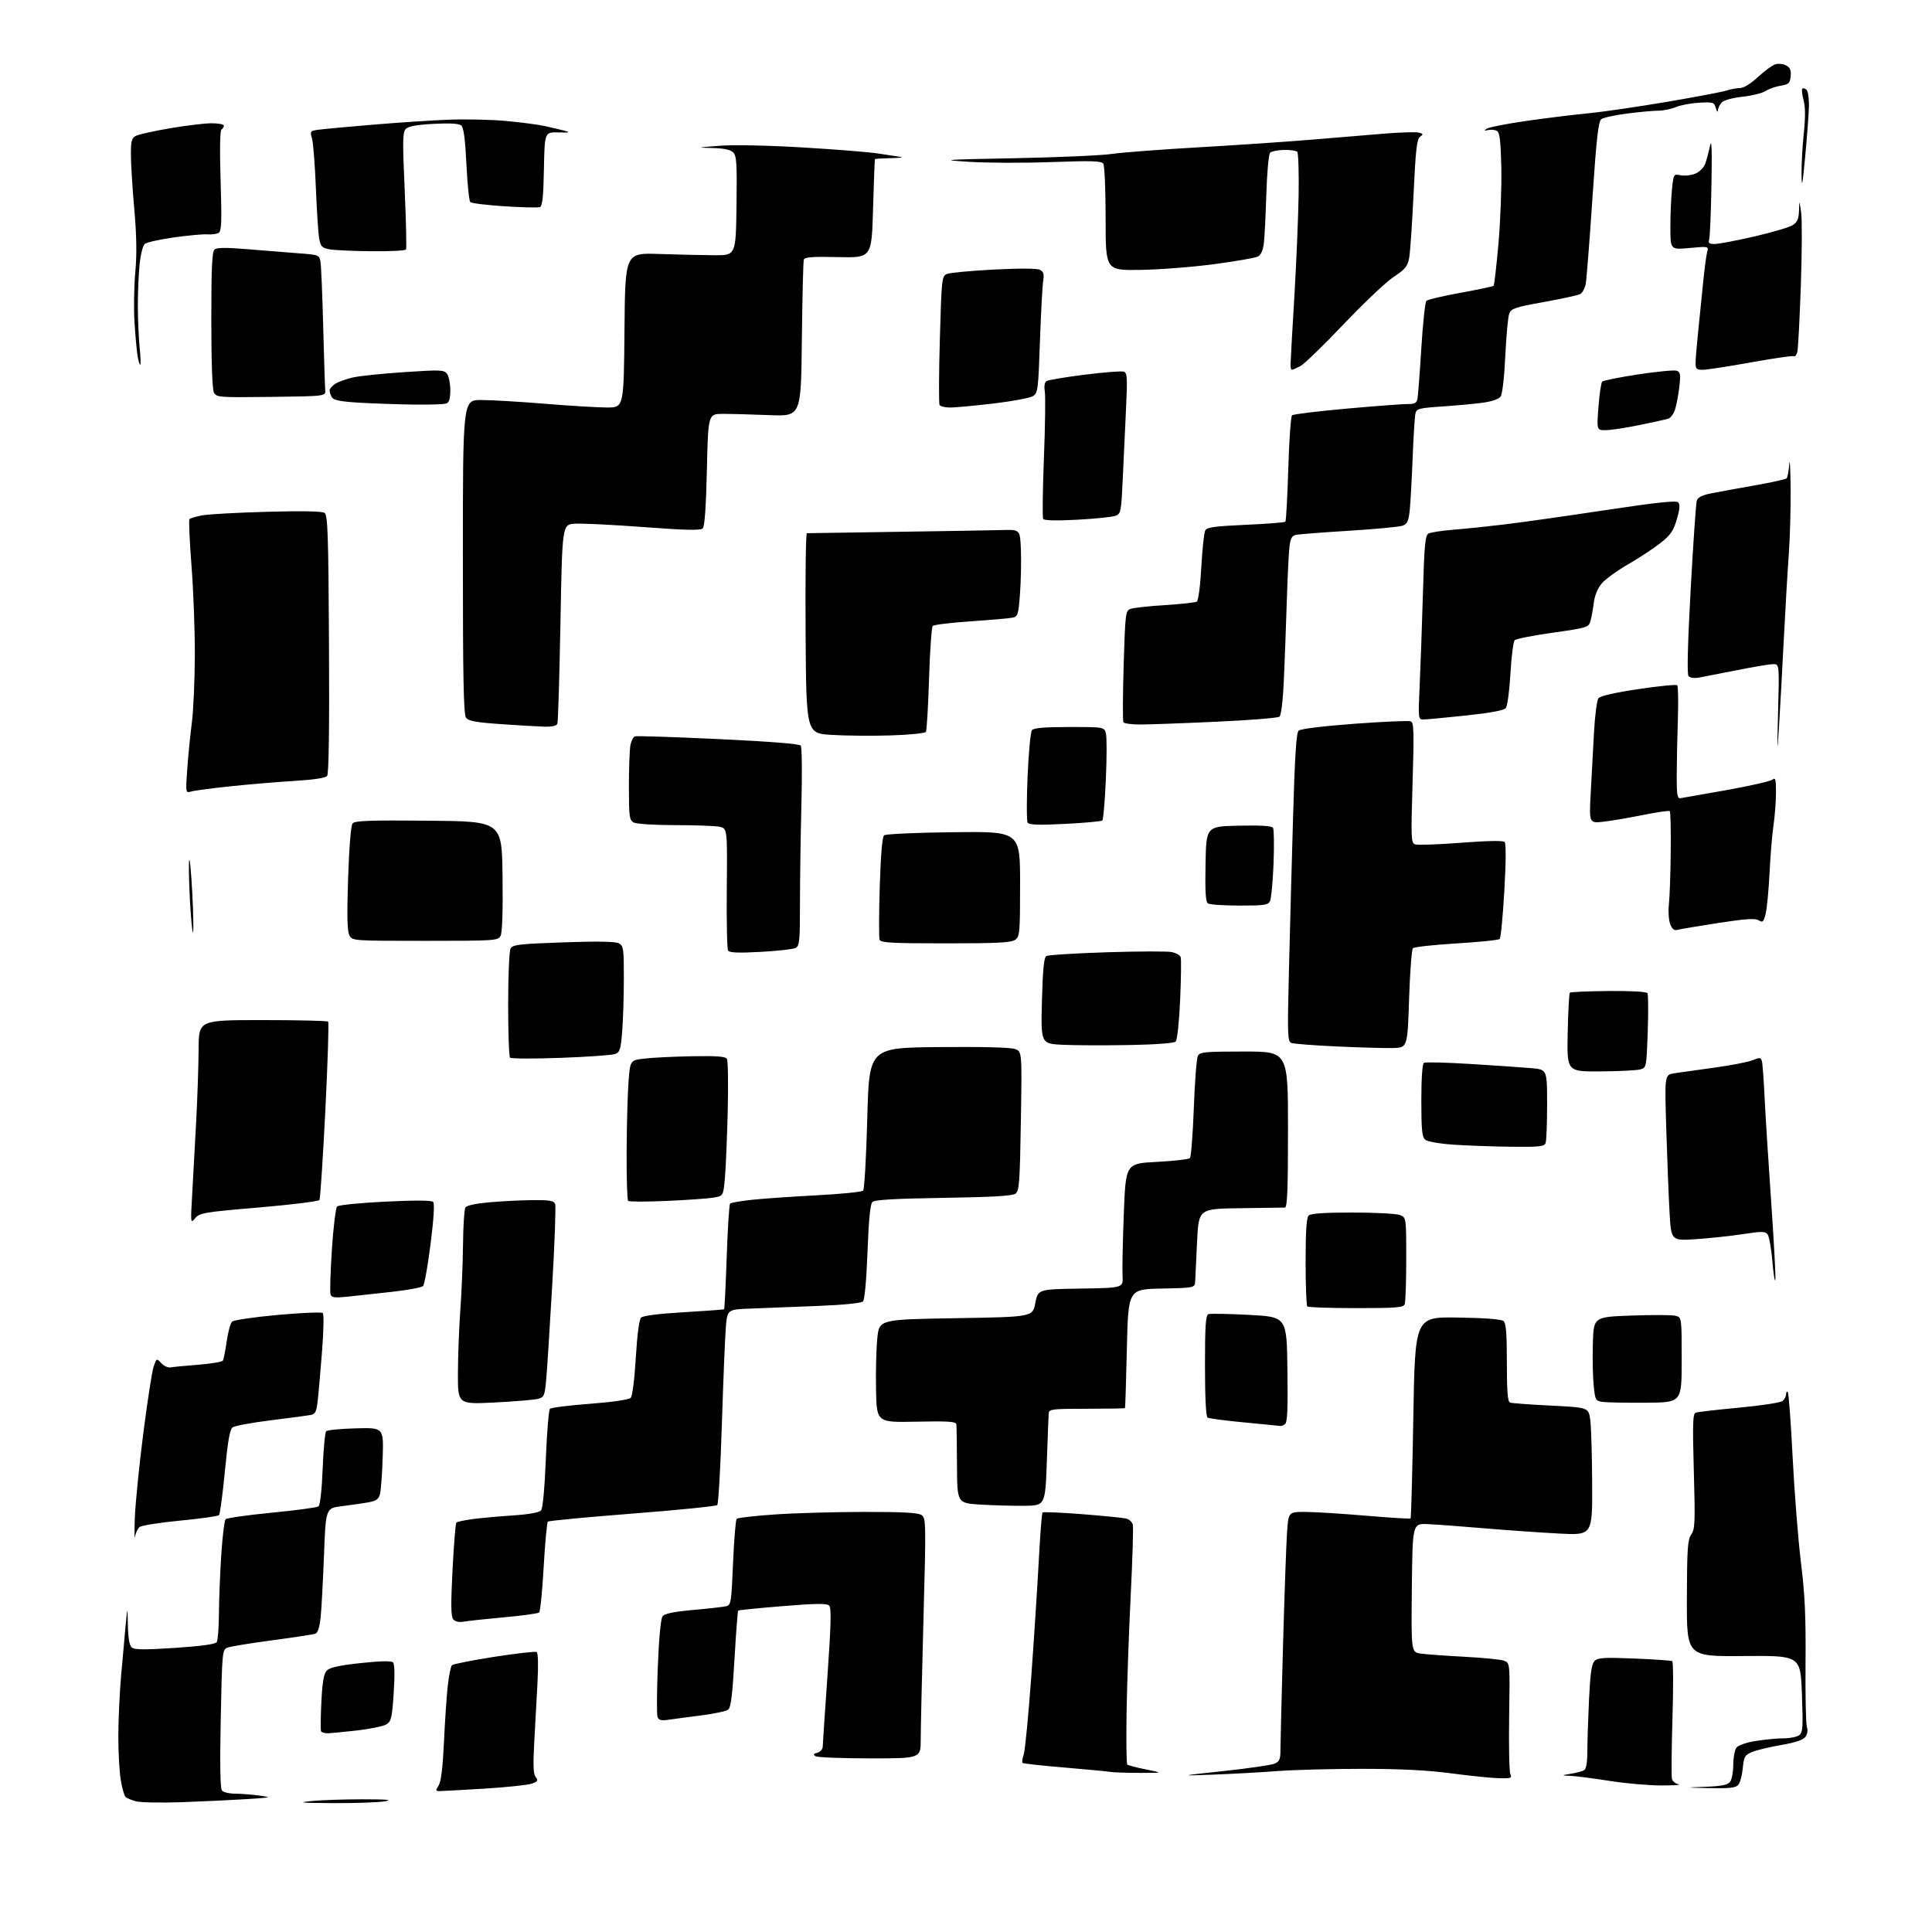 <?xml version="1.0" encoding="UTF-8" standalone="no"?>
<svg 
  version="1.1" 
  xmlns="http://www.w3.org/2000/svg" 
  xmlns:xlink="http://www.w3.org/1999/xlink" 
  xmlns:svg="http://www.w3.org/2000/svg"
  xmlns:rdf="http://www.w3.org/1999/02/22-rdf-syntax-ns#"
  xmlns:cc="http://creativecommons.org/ns#"
  xmlns:dc="http://purl.org/dc/elements/1.1/"
  viewBox="0 0 768 768"
  width="768"
  height="768"
>
<style>svg {background-color: white; }</style>"
<path stroke="none" fill="black" fill-rule="evenodd" d="M72.50,716.39C64.25,716.68 56.00,716.54 54.16,716.07C52.32,715.60 50.40,714.80 49.88,714.28C49.37,713.77 48.52,710.69 47.98,707.43C47.45,704.17 47.02,696.33 47.04,690.00C47.05,683.67 47.55,672.88 48.15,666.00C48.75,659.12 49.56,650.12 49.95,646.00C50.67,638.50 50.67,638.50 50.83,646.13C50.95,651.32 51.45,654.13 52.42,654.93C53.49,655.82 57.67,655.85 69.61,655.06C80.15,654.35 85.64,653.59 86.17,652.75C86.61,652.06 87.00,647.00 87.03,641.50C87.06,636.00 87.47,625.49 87.95,618.15C88.42,610.80 89.21,604.39 89.69,603.91C90.18,603.42 98.44,602.26 108.04,601.32C117.64,600.39 126.00,599.26 126.60,598.82C127.26,598.33 127.93,592.37 128.26,583.89C128.57,576.13 129.20,569.40 129.67,568.93C130.14,568.46 135.47,567.94 141.51,567.79C152.50,567.50 152.50,567.50 152.12,579.42C151.91,585.97 151.43,592.50 151.05,593.92C150.51,595.95 149.53,596.65 146.43,597.21C144.27,597.59 139.57,598.27 136.00,598.71C129.50,599.50 129.50,599.50 128.80,618.00C128.41,628.17 127.82,639.28 127.48,642.67C127.07,646.71 126.35,649.03 125.40,649.40C124.60,649.71 116.86,650.90 108.22,652.04C99.57,653.19 91.56,654.51 90.40,654.97C88.36,655.79 88.29,656.59 87.75,683.16C87.38,701.22 87.54,710.92 88.22,711.75C88.78,712.44 91.10,713.00 93.37,713.01C95.64,713.01 99.97,713.35 103.00,713.76C108.29,714.47 108.10,714.53 98.00,715.18C92.22,715.55 80.75,716.09 72.50,716.39zM132.50,716.77C119.82,716.70 117.95,716.54 123.50,715.97C127.35,715.57 136.57,715.25 144.00,715.25C153.84,715.25 156.28,715.47 153.00,716.05C150.53,716.49 141.30,716.81 132.50,716.77zM174.73,711.99C173.13,712.00 173.10,711.77 174.37,709.75C175.33,708.22 176.01,702.67 176.48,692.50C176.86,684.25 177.54,674.19 177.99,670.15C178.44,666.11 179.18,662.42 179.65,661.95C180.12,661.49 187.68,659.99 196.45,658.62C205.22,657.25 212.82,656.39 213.34,656.71C213.91,657.06 214.03,662.01 213.65,669.15C213.29,675.67 212.71,686.38 212.35,692.97C211.86,701.92 212.02,705.31 212.96,706.45C214.02,707.72 213.79,708.13 211.52,708.99C210.04,709.55 201.55,710.46 192.66,711.00C183.77,711.54 175.70,711.99 174.73,711.99zM679.63,710.80C669.50,710.59 669.50,710.59 678.00,710.27C684.49,710.02 686.80,709.55 687.75,708.28C688.44,707.37 689.00,704.31 689.00,701.50C689.00,698.69 689.56,695.64 690.25,694.73C691.00,693.75 694.13,692.66 698.00,692.05C701.58,691.48 706.55,691.01 709.06,691.01C711.57,691.00 714.35,690.44 715.24,689.75C716.65,688.66 716.78,686.56 716.28,673.30C715.71,658.11 715.71,658.11 693.11,658.30C670.50,658.50 670.50,658.50 670.56,635.44C670.62,615.57 670.86,612.04 672.29,609.99C673.79,607.86 673.90,605.15 673.32,584.83C672.79,565.73 672.91,561.98 674.09,561.55C674.87,561.27 682.63,560.38 691.35,559.56C700.07,558.75 707.83,557.56 708.60,556.92C709.37,556.28 710.00,555.06 710.00,554.21C710.00,553.36 710.30,552.96 710.66,553.33C711.03,553.69 711.90,565.36 712.60,579.25C713.30,593.14 714.78,611.92 715.89,621.00C717.49,633.95 717.88,642.55 717.73,661.00C717.62,673.92 717.86,685.42 718.27,686.55C718.72,687.79 718.48,689.32 717.68,690.42C716.78,691.66 713.70,692.69 708.01,693.67C703.41,694.47 698.22,695.72 696.47,696.45C693.59,697.65 693.23,698.29 692.79,702.86C692.52,705.65 691.73,708.62 691.03,709.47C690.01,710.69 687.69,710.96 679.63,710.80zM660.50,709.75C655.55,709.76 646.33,708.95 640.00,707.96C633.67,706.96 626.70,706.06 624.50,705.95C620.50,705.75 620.50,705.75 624.50,705.09C626.70,704.73 629.06,704.08 629.75,703.66C630.55,703.16 631.00,700.45 631.00,696.10C631.00,692.37 631.30,683.13 631.66,675.57C632.16,665.12 632.69,661.45 633.87,660.27C635.20,658.95 637.59,658.80 649.70,659.29C657.56,659.61 664.32,660.08 664.74,660.34C665.16,660.59 665.20,670.86 664.83,683.15C664.46,695.44 664.37,706.26 664.63,707.19C664.88,708.11 666.09,709.07 667.30,709.30C668.51,709.54 665.45,709.74 660.50,709.75zM595.86,706.87C592.91,706.80 584.42,705.93 577.00,704.95C567.55,703.69 556.90,703.15 541.50,703.14C529.40,703.13 514.10,703.54 507.50,704.05C500.90,704.55 489.43,705.18 482.00,705.45C468.50,705.94 468.50,705.94 486.50,704.01C496.40,702.95 505.51,701.62 506.75,701.06C508.58,700.23 509.00,699.24 508.99,695.77C508.99,693.42 509.45,674.85 510.01,654.50C510.58,634.15 511.30,613.79 511.61,609.25C512.18,601.00 512.18,601.00 518.84,601.01C522.50,601.02 533.34,601.69 542.92,602.51C552.50,603.33 560.52,603.81 560.74,603.60C560.95,603.38 561.44,585.27 561.82,563.35C562.50,523.50 562.50,523.50 579.39,523.74C590.11,523.90 596.78,524.40 597.64,525.12C598.68,525.98 599.00,529.89 599.00,541.65C599.00,553.06 599.32,557.19 600.25,557.54C600.94,557.80 608.25,558.34 616.50,558.75C631.50,559.50 631.50,559.50 632.16,564.50C632.53,567.25 632.86,578.68 632.91,589.90C633.00,610.30 633.00,610.30 619.75,609.61C612.46,609.23 599.08,608.29 590.00,607.52C580.92,606.74 570.80,606.00 567.50,605.86C561.50,605.61 561.50,605.61 561.23,631.18C560.97,656.74 560.97,656.74 564.73,657.32C566.81,657.63 574.58,658.20 582.00,658.58C589.42,658.97 596.57,659.67 597.87,660.16C600.24,661.04 600.24,661.04 599.91,682.27C599.73,693.95 599.95,704.29 600.40,705.25C601.12,706.81 600.63,706.99 595.86,706.87zM453.00,704.75C447.77,704.74 442.60,704.56 441.50,704.37C440.40,704.17 432.17,703.39 423.21,702.63C414.26,701.88 406.72,701.05 406.46,700.79C406.20,700.53 406.42,699.01 406.95,697.41C407.49,695.81 408.84,681.67 409.98,666.00C411.11,650.33 412.45,629.46 412.97,619.63C413.49,609.80 414.14,601.52 414.43,601.24C414.72,600.95 421.82,601.25 430.23,601.91C438.63,602.57 446.47,603.35 447.66,603.64C448.84,603.93 450.03,605.01 450.30,606.04C450.57,607.08 450.20,619.75 449.47,634.21C448.75,648.67 448.01,669.58 447.83,680.67C447.66,691.77 447.78,701.11 448.10,701.43C448.42,701.76 451.80,702.64 455.59,703.39C462.50,704.77 462.50,704.77 453.00,704.75zM345.75,698.98C334.61,698.98 324.90,698.59 324.17,698.12C323.15,697.48 323.33,697.15 324.92,696.73C326.06,696.43 327.02,695.36 327.04,694.34C327.06,693.33 327.92,680.58 328.94,666.00C330.34,645.98 330.51,639.20 329.64,638.28C328.73,637.32 324.79,637.36 311.15,638.46C301.61,639.23 293.64,640.03 293.43,640.24C293.23,640.44 292.57,649.13 291.97,659.55C291.15,673.86 290.53,678.77 289.45,679.61C288.65,680.22 283.84,681.25 278.75,681.90C273.66,682.55 267.81,683.32 265.75,683.63C262.87,684.05 261.86,683.80 261.38,682.55C261.04,681.66 261.09,672.64 261.49,662.51C261.92,651.41 262.67,643.47 263.36,642.54C264.18,641.42 267.60,640.71 275.50,639.99C281.55,639.45 287.44,638.78 288.60,638.52C290.59,638.06 290.73,637.20 291.40,621.27C291.79,612.05 292.44,604.16 292.85,603.75C293.26,603.34 300.10,602.56 308.05,602.02C316.00,601.47 331.98,601.02 343.56,601.01C359.32,601.00 365.07,601.33 366.40,602.30C368.09,603.54 368.13,605.67 367.09,643.77C366.49,665.85 366.00,687.31 366.00,691.46C366.00,699.00 366.00,699.00 345.75,698.98zM130.14,689.00C129.03,689.00 127.91,688.66 127.65,688.25C127.40,687.84 127.44,682.59 127.75,676.60C128.17,668.28 128.70,665.30 129.98,664.02C131.17,662.83 135.03,661.99 143.44,661.09C151.29,660.25 155.57,660.17 156.23,660.83C156.87,661.47 156.96,665.89 156.50,672.97C155.86,682.82 155.53,684.26 153.64,685.45C152.46,686.19 147.15,687.29 141.83,687.90C136.51,688.50 131.25,689.00 130.14,689.00zM184.44,644.61C182.42,644.97 180.96,644.65 180.17,643.70C179.24,642.59 179.18,637.94 179.89,624.05C180.40,614.04 181.09,605.58 181.41,605.26C181.74,604.93 184.59,604.31 187.75,603.88C190.91,603.45 198.11,602.79 203.74,602.42C210.38,601.97 214.37,601.25 215.10,600.38C215.77,599.57 216.52,591.42 216.98,579.95C217.39,569.45 218.13,560.48 218.62,560.02C219.10,559.55 226.25,558.65 234.50,558.03C243.32,557.36 249.99,556.39 250.68,555.69C251.39,554.98 252.21,548.58 252.74,539.74C253.28,530.62 254.08,524.52 254.83,523.77C255.59,523.01 261.94,522.21 271.77,521.64C280.42,521.13 287.65,520.59 287.84,520.44C288.03,520.28 288.49,510.91 288.88,499.62C289.26,488.33 289.87,478.80 290.23,478.44C290.59,478.07 294.62,477.39 299.19,476.91C303.76,476.43 315.30,475.64 324.84,475.14C334.37,474.64 342.59,473.81 343.10,473.30C343.61,472.79 344.36,459.80 344.76,444.44C345.50,416.50 345.50,416.50 373.14,416.23C390.53,416.07 401.80,416.35 403.52,417.01C406.26,418.05 406.26,418.05 405.81,445.66C405.41,470.16 405.17,473.40 403.66,474.51C402.44,475.40 394.32,475.87 374.98,476.17C355.36,476.48 347.67,476.93 346.77,477.83C345.93,478.67 345.31,485.05 344.84,497.66C344.42,508.96 343.71,516.69 343.04,517.36C342.39,518.01 335.16,518.73 325.22,519.13C316.02,519.51 304.14,519.97 298.82,520.16C289.14,520.50 289.14,520.50 288.54,527.50C288.22,531.35 287.51,548.66 286.96,565.96C286.42,583.27 285.59,597.81 285.12,598.28C284.66,598.74 269.47,600.28 251.39,601.68C233.30,603.08 218.18,604.52 217.80,604.87C217.41,605.22 216.66,613.32 216.12,622.88C215.58,632.44 214.77,640.59 214.32,640.99C213.87,641.39 207.65,642.25 200.50,642.89C193.35,643.54 186.12,644.32 184.44,644.61zM53.67,610.82C53.42,612.30 53.39,608.91 53.60,603.30C53.81,597.69 55.32,582.61 56.96,569.78C58.60,556.95 60.46,544.97 61.09,543.17C62.23,539.90 62.25,539.89 64.11,541.88C65.13,542.99 66.77,543.74 67.74,543.56C68.71,543.38 73.67,542.91 78.76,542.51C83.85,542.11 88.27,541.37 88.59,540.86C88.90,540.35 89.59,536.91 90.11,533.22C90.63,529.53 91.61,526.00 92.28,525.37C92.95,524.74 101.15,523.54 110.50,522.70C119.85,521.85 127.87,521.52 128.32,521.95C128.77,522.38 128.65,528.98 128.06,536.62C127.47,544.25 126.70,553.09 126.36,556.26C125.84,561.08 125.39,562.10 123.62,562.46C122.45,562.69 115.31,563.65 107.75,564.58C100.19,565.51 93.32,566.78 92.48,567.39C91.36,568.21 90.55,572.77 89.38,585.00C88.50,594.08 87.46,601.85 87.06,602.28C86.66,602.71 79.70,603.70 71.59,604.47C63.48,605.25 56.23,606.39 55.48,607.02C54.73,607.64 53.92,609.35 53.67,610.82zM407.00,598.58C402.32,598.62 394.45,598.40 389.50,598.08C380.50,597.50 380.50,597.50 380.42,582.50C380.38,574.25 380.27,566.89 380.17,566.16C380.03,565.08 376.87,564.88 364.25,565.14C348.50,565.46 348.50,565.46 348.24,552.48C348.09,545.34 348.32,536.12 348.74,532.00C349.50,524.50 349.50,524.50 380.00,524.00C410.50,523.50 410.50,523.50 411.55,518.00C412.61,512.50 412.61,512.50 429.55,512.23C446.50,511.96 446.50,511.96 446.23,507.23C446.08,504.63 446.30,493.50 446.73,482.50C447.50,462.50 447.50,462.50 459.83,461.87C466.62,461.52 472.54,460.84 473.01,460.37C473.47,459.89 474.17,450.95 474.56,440.50C474.94,430.05 475.67,420.71 476.16,419.75C476.97,418.18 478.91,418.00 494.54,418.00C512.00,418.00 512.00,418.00 512.00,449.00C512.00,473.12 511.72,480.01 510.75,480.03C510.06,480.05 502.07,480.17 493.00,480.28C476.50,480.50 476.50,480.50 475.86,493.50C475.51,500.65 475.18,507.72 475.11,509.22C475.00,511.94 475.00,511.94 461.75,512.22C448.50,512.50 448.50,512.50 447.95,536.00C447.65,548.92 447.32,559.61 447.20,559.75C447.09,559.89 440.25,560.00 432.00,560.00C418.43,560.00 416.99,560.17 416.88,561.75C416.81,562.71 416.47,571.38 416.13,581.00C415.50,598.50 415.50,598.50 407.00,598.58zM509.00,566.86C508.73,566.80 502.32,566.17 494.78,565.45C487.23,564.74 480.59,563.87 480.03,563.52C479.38,563.12 479.00,555.50 479.00,542.91C479.00,526.89 479.27,522.83 480.37,522.41C481.13,522.12 488.44,522.25 496.62,522.69C511.50,523.50 511.50,523.50 511.77,544.43C511.98,560.50 511.75,565.54 510.77,566.16C510.07,566.61 509.27,566.92 509.00,566.86zM196.58,557.51C182.00,558.24 182.00,558.24 182.03,545.87C182.05,539.07 182.48,527.76 182.99,520.75C183.50,513.74 183.98,501.99 184.06,494.65C184.13,487.31 184.56,480.72 185.00,480.00C185.50,479.19 189.18,478.40 194.65,477.92C199.52,477.49 207.23,477.11 211.78,477.07C218.51,477.01 220.18,477.30 220.68,478.61C221.02,479.49 220.50,494.01 219.52,510.86C218.55,527.71 217.47,544.62 217.12,548.43C216.54,554.87 216.31,555.41 213.83,556.07C212.36,556.46 204.60,557.11 196.58,557.51zM654.50,557.60C646.80,557.66 639.07,557.52 637.32,557.30C634.22,556.89 634.13,556.73 633.51,550.69C633.16,547.29 633.01,539.77 633.19,534.00C633.50,523.50 633.50,523.50 648.50,522.96C656.75,522.66 664.62,522.69 666.00,523.03C668.50,523.64 668.50,523.64 668.50,540.57C668.50,557.50 668.50,557.50 654.50,557.60zM539.06,520.00C528.76,520.00 520.03,519.70 519.67,519.33C519.30,518.97 519.00,510.96 519.00,501.53C519.00,489.54 519.36,484.04 520.20,483.20C521.03,482.37 526.34,482.00 537.63,482.00C546.56,482.00 555.02,482.44 556.43,482.98C559.00,483.95 559.00,483.95 559.00,500.39C559.00,509.44 558.73,517.55 558.39,518.42C557.87,519.78 555.21,520.00 539.06,520.00zM138.24,515.44C133.21,515.97 131.86,515.81 131.41,514.63C131.10,513.82 131.33,505.84 131.92,496.89C132.50,487.94 133.45,480.15 134.01,479.59C134.58,479.02 143.17,478.16 153.11,477.67C164.77,477.10 171.53,477.13 172.16,477.76C172.80,478.40 172.45,484.23 171.16,494.48C170.07,503.14 168.72,510.68 168.16,511.24C167.60,511.80 162.05,512.83 155.82,513.52C149.59,514.21 141.68,515.08 138.24,515.44zM705.72,508.84C705.50,509.75 704.97,506.34 704.54,501.27C704.10,496.19 703.24,491.40 702.62,490.64C701.67,489.45 700.22,489.44 693.00,490.56C688.33,491.28 679.96,492.19 674.40,492.57C664.31,493.27 664.31,493.27 663.67,481.89C663.32,475.62 662.73,460.76 662.37,448.86C661.70,427.23 661.70,427.23 665.60,426.63C667.75,426.31 674.90,425.30 681.50,424.40C688.10,423.49 694.94,422.17 696.70,421.45C699.54,420.29 699.96,420.34 700.38,421.82C700.64,422.74 701.13,429.35 701.47,436.50C701.82,443.65 703.00,462.48 704.11,478.34C705.21,494.21 705.93,507.93 705.72,508.84zM77.60,484.24C75.73,486.48 75.72,486.37 76.41,474.50C76.79,467.90 77.51,454.85 78.00,445.50C78.49,436.15 78.92,423.32 78.95,417.00C79.01,405.50 79.01,405.50 104.41,405.50C118.38,405.50 130.10,405.78 130.44,406.11C130.78,406.45 130.28,422.33 129.33,441.39C128.37,460.45 127.32,476.48 126.99,477.02C126.66,477.55 115.84,478.89 102.94,479.99C81.10,481.85 79.37,482.14 77.60,484.24zM264.94,477.39C256.93,477.75 250.07,477.74 249.69,477.36C249.31,476.98 249.04,468.08 249.10,457.58C249.15,447.09 249.49,434.68 249.85,430.00C250.50,421.50 250.50,421.50 256.00,420.82C259.02,420.44 267.50,420.02 274.83,419.88C284.91,419.69 288.35,419.94 288.96,420.93C289.40,421.64 289.54,431.07 289.28,441.86C289.01,452.66 288.50,464.64 288.15,468.47C287.50,475.45 287.50,475.45 283.50,476.09C281.30,476.45 272.95,477.04 264.94,477.39zM600.64,455.85C593.41,455.76 583.14,455.39 577.82,455.03C572.28,454.65 567.47,453.80 566.57,453.06C565.28,451.98 565.00,449.23 565.00,437.44C565.00,428.79 565.40,422.87 566.02,422.49C566.58,422.14 575.02,422.35 584.77,422.96C594.52,423.56 605.31,424.30 608.75,424.61C615.00,425.16 615.00,425.16 615.00,439.00C615.00,446.61 614.73,453.55 614.39,454.42C613.88,455.76 611.80,455.98 600.64,455.85zM636.18,425.90C622.86,426.00 622.86,426.00 623.18,410.58C623.36,402.10 623.75,394.92 624.04,394.62C624.34,394.32 631.27,394.02 639.43,393.94C648.30,393.87 654.51,394.21 654.88,394.80C655.22,395.35 655.27,402.23 655.00,410.11C654.50,424.34 654.49,424.42 652.00,425.11C650.62,425.49 643.51,425.85 636.18,425.90zM222.95,420.51C212.25,420.90 203.16,420.87 202.75,420.44C202.34,420.02 202.00,410.49 202.00,399.27C202.00,388.05 202.43,378.07 202.95,377.09C203.80,375.51 206.18,375.23 223.92,374.60C237.70,374.12 244.57,374.24 245.97,374.98C247.85,375.99 248.00,377.03 247.99,388.79C247.99,395.78 247.70,405.25 247.34,409.83C246.77,417.11 246.42,418.27 244.55,418.98C243.37,419.43 233.65,420.12 222.95,420.51zM553.50,416.61C550.20,416.68 540.20,416.39 531.27,415.98C522.34,415.57 514.28,414.94 513.36,414.59C511.83,414.00 511.74,411.65 512.35,386.72C512.71,371.75 513.45,344.22 513.99,325.55C514.71,300.46 515.29,291.30 516.23,290.44C516.99,289.74 525.94,288.64 538.37,287.71C549.85,286.86 559.92,286.42 560.75,286.73C562.05,287.23 562.15,290.43 561.52,311.14C560.85,333.09 560.92,335.03 562.49,335.64C563.43,336.00 571.61,335.72 580.67,335.02C591.11,334.21 597.49,334.09 598.10,334.70C598.70,335.30 598.66,342.39 598.00,354.05C597.42,364.17 596.59,372.81 596.15,373.25C595.71,373.69 587.98,374.49 578.97,375.03C569.95,375.58 562.17,376.43 561.67,376.93C561.16,377.44 560.47,386.55 560.13,397.17C559.50,416.50 559.50,416.50 553.50,416.61zM448.90,415.42C439.33,415.59 427.51,415.55 422.62,415.33C413.75,414.92 413.75,414.92 414.19,397.88C414.51,385.53 414.98,380.63 415.91,380.06C416.61,379.62 427.47,378.94 440.04,378.54C452.61,378.14 464.23,378.11 465.86,378.47C467.50,378.83 469.05,379.70 469.32,380.40C469.60,381.11 469.51,388.72 469.13,397.32C468.74,406.15 467.98,413.42 467.37,414.03C466.72,414.68 459.51,415.22 448.90,415.42zM302.32,378.39C293.41,378.87 289.95,378.73 289.42,377.86C289.01,377.21 288.79,366.02 288.91,352.98C289.13,329.28 289.13,329.28 285.94,328.64C284.19,328.29 276.25,328.00 268.31,328.00C260.27,328.00 253.01,327.54 251.93,326.96C250.17,326.02 250.00,324.76 250.00,312.59C250.00,305.25 250.28,297.87 250.61,296.19C250.95,294.51 251.74,292.94 252.36,292.71C252.99,292.48 267.90,292.96 285.50,293.79C305.98,294.75 317.80,295.69 318.32,296.40C318.78,297.00 318.89,307.59 318.57,319.91C318.26,332.24 318.00,349.88 318.00,359.13C318.00,374.12 317.81,376.03 316.25,376.83C315.29,377.32 309.02,378.03 302.32,378.39zM375.92,375.00C354.50,375.00 350.12,374.76 349.66,373.56C349.36,372.77 349.38,363.32 349.71,352.56C350.10,339.93 350.71,332.65 351.44,332.05C352.06,331.53 364.48,330.97 379.04,330.81C405.50,330.50 405.50,330.50 405.50,351.33C405.50,370.80 405.37,372.26 403.56,373.58C402.00,374.72 396.53,375.00 375.92,375.00zM169.00,374.00C140.16,374.00 140.07,373.99 138.89,371.79C138.02,370.16 137.88,364.11 138.38,349.10C138.80,336.64 139.49,328.11 140.17,327.30C141.05,326.24 147.12,326.02 170.38,326.24C199.50,326.50 199.50,326.50 199.77,348.28C199.94,362.16 199.66,370.77 198.98,372.03C197.97,373.92 196.76,374.00 169.00,374.00zM76.72,370.61C76.44,370.89 75.89,365.13 75.50,357.81C75.11,350.49 74.97,343.38 75.20,342.00C75.42,340.62 75.97,346.39 76.42,354.80C76.86,363.22 77.00,370.33 76.72,370.61zM666.75,369.64C665.52,369.99 664.68,369.30 663.92,367.32C663.33,365.77 663.10,362.25 663.41,359.50C663.72,356.75 664.05,347.41 664.14,338.74C664.23,330.07 664.07,322.73 663.78,322.44C663.48,322.15 658.80,322.82 653.37,323.92C647.94,325.03 640.84,326.24 637.59,326.62C631.68,327.31 631.68,327.31 632.34,315.16C632.70,308.47 633.29,297.59 633.65,290.98C634.01,284.38 634.80,278.33 635.40,277.56C636.09,276.66 641.97,275.32 651.28,273.93C659.41,272.72 666.36,272.03 666.73,272.40C667.10,272.76 667.20,279.01 666.97,286.28C666.73,293.55 666.53,303.55 666.52,308.50C666.50,315.93 666.76,317.46 668.00,317.30C668.83,317.18 677.09,315.73 686.37,314.07C695.64,312.41 703.85,310.54 704.62,309.90C705.77,308.95 706.00,309.81 705.98,315.13C705.97,318.63 705.53,324.43 705.00,328.00C704.47,331.57 703.76,340.12 703.42,347.00C703.08,353.88 702.38,361.18 701.87,363.24C701.04,366.52 700.71,366.84 699.11,365.84C697.72,364.97 693.94,365.22 682.90,366.92C674.98,368.15 667.71,369.37 666.75,369.64zM492.71,359.98C486.55,359.98 480.93,359.60 480.22,359.16C479.26,358.55 479.01,354.69 479.22,343.42C479.50,328.50 479.50,328.50 492.42,328.22C501.32,328.03 505.56,328.29 506.05,329.08C506.44,329.71 506.53,336.14 506.25,343.36C505.97,350.59 505.33,357.29 504.84,358.25C504.05,359.76 502.39,360.00 492.71,359.98zM423.37,327.51C412.76,328.04 409.06,327.91 408.50,327.00C408.09,326.34 408.08,318.08 408.48,308.65C408.88,299.22 409.66,290.94 410.22,290.25C410.95,289.36 415.23,289.00 425.10,289.00C438.96,289.00 438.96,289.00 439.63,291.64C439.99,293.10 439.98,301.31 439.59,309.89C439.21,318.48 438.58,325.79 438.20,326.15C437.81,326.51 431.14,327.12 423.37,327.51zM76.13,314.61C73.76,315.29 73.76,315.29 74.42,305.90C74.78,300.73 75.60,292.45 76.24,287.50C76.88,282.55 77.42,270.40 77.45,260.50C77.48,250.60 76.88,234.50 76.11,224.72C75.35,214.94 74.99,206.67 75.32,206.34C75.65,206.01 77.85,205.36 80.21,204.89C82.57,204.42 94.17,203.77 106.00,203.45C120.15,203.06 128.01,203.21 129.00,203.89C130.29,204.78 130.54,211.95 130.78,256.08C130.96,290.02 130.71,307.65 130.03,308.47C129.39,309.24 124.58,309.97 117.25,310.41C110.79,310.80 99.42,311.75 92.00,312.52C84.58,313.30 77.43,314.24 76.13,314.61zM707.11,290.00C706.45,300.23 706.40,299.01 706.81,283.25C707.32,264.00 707.32,264.00 704.90,264.00C703.57,264.00 697.08,265.08 690.49,266.40C683.89,267.72 677.08,269.05 675.34,269.36C673.43,269.69 671.79,269.43 671.21,268.71C670.58,267.93 670.89,255.77 672.07,234.19C673.08,215.87 674.17,200.03 674.50,199.00C674.92,197.69 676.66,196.81 680.30,196.10C683.16,195.53 690.90,194.12 697.50,192.96C704.10,191.80 709.81,190.54 710.19,190.17C710.57,189.80 711.05,187.25 711.26,184.50C711.47,181.75 711.71,186.03 711.80,194.00C711.88,201.97 711.55,213.90 711.06,220.50C710.58,227.10 709.67,242.62 709.04,255.00C708.42,267.38 707.55,283.12 707.11,290.00zM353.96,292.34C346.56,292.57 336.00,292.47 330.50,292.13C320.50,291.50 320.50,291.50 320.24,251.75C320.09,229.89 320.32,211.98 320.74,211.96C321.16,211.94 337.25,211.69 356.50,211.41C375.75,211.13 394.65,210.81 398.50,210.70C405.50,210.50 405.50,210.50 405.82,218.50C406.00,222.90 405.85,230.66 405.48,235.75C404.88,244.14 404.61,245.06 402.66,245.50C401.47,245.77 394.01,246.43 386.08,246.97C378.14,247.51 371.26,248.34 370.79,248.81C370.32,249.28 369.65,258.72 369.31,269.78C368.97,280.84 368.40,290.35 368.06,290.91C367.70,291.48 361.58,292.11 353.96,292.34zM216.28,288.86C213.65,288.78 205.88,288.32 199.00,287.84C189.18,287.16 186.23,286.61 185.25,285.29C184.28,283.99 184.00,269.60 184.00,221.31C184.00,159.00 184.00,159.00 191.25,159.01C195.24,159.01 206.60,159.68 216.50,160.49C226.40,161.31 237.53,161.98 241.24,161.99C247.97,162.00 247.97,162.00 248.24,131.25C248.50,100.50 248.50,100.50 262.00,100.96C269.43,101.21 279.32,101.43 284.00,101.46C292.50,101.50 292.50,101.50 292.77,81.84C293.00,64.95 292.82,61.96 291.45,60.59C290.35,59.49 287.78,58.95 283.18,58.84C276.86,58.69 277.01,58.64 286.00,57.95C291.62,57.52 305.09,57.79 319.00,58.61C331.93,59.37 345.43,60.45 349.00,61.01C352.57,61.56 356.62,62.17 358.00,62.37C359.38,62.57 357.69,62.79 354.25,62.86C350.81,62.94 347.91,63.11 347.80,63.25C347.70,63.39 347.36,72.28 347.05,83.00C346.50,102.50 346.50,102.50 333.24,102.20C323.02,101.96 319.88,102.19 319.53,103.20C319.29,103.91 318.94,118.22 318.75,135.00C318.42,165.50 318.42,165.50 305.96,165.02C299.11,164.75 290.80,164.52 287.50,164.52C281.50,164.50 281.50,164.50 281.00,186.70C280.67,201.47 280.12,209.29 279.35,210.05C278.49,210.91 272.66,210.78 255.85,209.52C243.56,208.60 231.25,208.00 228.50,208.18C223.50,208.50 223.50,208.50 222.79,247.42C222.40,268.83 221.85,286.94 221.57,287.67C221.24,288.55 219.45,288.95 216.28,288.86zM453.30,288.00C449.90,288.00 446.87,287.60 446.57,287.11C446.27,286.62 446.31,276.46 446.67,264.52C447.30,243.74 447.41,242.79 449.41,242.04C450.56,241.61 456.71,240.93 463.08,240.54C469.45,240.15 475.15,239.52 475.74,239.16C476.36,238.78 477.13,232.91 477.54,225.50C477.93,218.35 478.63,211.78 479.08,210.91C479.75,209.60 482.68,209.19 495.15,208.62C503.54,208.25 510.65,207.69 510.95,207.39C511.25,207.08 511.77,197.62 512.11,186.36C512.44,175.10 513.12,165.53 513.61,165.09C514.10,164.65 523.95,163.45 535.50,162.42C547.05,161.39 557.97,160.57 559.77,160.60C562.31,160.64 563.14,160.18 563.46,158.58C563.69,157.43 564.38,148.40 564.99,138.50C565.60,128.60 566.51,120.09 567.01,119.59C567.51,119.09 573.62,117.65 580.58,116.39C587.53,115.13 593.45,113.88 593.72,113.61C594.00,113.34 594.87,105.78 595.66,96.81C596.45,87.84 596.96,74.30 596.80,66.71C596.58,56.42 596.16,52.71 595.14,52.08C594.39,51.62 592.82,51.45 591.64,51.69C589.90,52.06 589.79,51.95 591.06,51.12C591.92,50.57 598.90,49.20 606.56,48.10C614.23,46.99 625.23,45.63 631.00,45.08C636.77,44.53 650.95,42.47 662.50,40.51C674.05,38.55 684.80,36.51 686.40,35.97C687.99,35.44 690.38,35.00 691.69,35.00C693.13,35.00 695.96,33.26 698.79,30.63C701.38,28.22 704.50,25.95 705.71,25.57C706.93,25.20 708.87,25.39 710.02,26.01C711.60,26.86 712.04,27.91 711.81,30.30C711.54,33.10 711.07,33.55 707.84,34.07C705.82,34.39 703.12,35.35 701.84,36.19C700.55,37.03 696.46,38.04 692.74,38.44C688.97,38.84 685.32,39.82 684.49,40.65C683.67,41.47 682.96,42.90 682.90,43.82C682.84,44.80 682.50,44.45 682.08,43.00C681.41,40.64 681.03,40.52 675.47,40.83C672.23,41.01 668.04,41.79 666.16,42.58C664.29,43.36 661.15,44.00 659.20,44.00C657.24,44.00 651.67,44.51 646.83,45.13C641.99,45.75 637.36,46.76 636.54,47.38C635.37,48.26 634.62,54.94 633.00,79.00C631.88,95.78 630.69,110.97 630.36,112.78C630.03,114.58 629.03,116.44 628.13,116.91C627.24,117.37 620.72,118.80 613.65,120.07C602.26,122.12 600.71,122.64 599.94,124.66C599.46,125.92 598.76,133.49 598.38,141.49C597.98,150.08 597.21,156.70 596.50,157.66C595.79,158.64 592.95,159.61 589.41,160.09C586.16,160.54 578.92,161.20 573.33,161.58C564.07,162.20 563.11,162.45 562.65,164.38C562.38,165.55 561.88,173.47 561.55,182.00C561.21,190.53 560.69,199.89 560.39,202.80C559.95,207.09 559.42,208.27 557.62,208.95C556.40,209.42 546.87,210.33 536.45,210.97C526.03,211.62 516.51,212.34 515.31,212.58C513.58,212.92 513.01,213.90 512.59,217.25C512.30,219.59 511.82,229.38 511.52,239.00C511.22,248.62 510.70,262.68 510.36,270.23C509.99,278.44 509.29,284.34 508.62,284.89C508.01,285.39 496.70,286.30 483.49,286.90C470.29,287.51 456.70,288.00 453.30,288.00zM565.85,286.00C563.75,286.00 563.73,285.82 564.35,272.25C564.70,264.69 565.28,248.24 565.64,235.71C566.20,216.26 566.53,212.79 567.90,212.07C568.78,211.61 573.33,210.92 578.00,210.55C582.67,210.18 591.90,209.22 598.50,208.42C605.10,207.62 622.99,205.08 638.25,202.78C658.50,199.72 666.29,198.89 667.10,199.70C667.90,200.50 667.76,202.31 666.57,206.40C665.22,211.04 664.10,212.66 660.05,215.87C657.36,217.99 651.58,221.80 647.21,224.32C642.83,226.84 638.10,230.28 636.69,231.96C635.07,233.88 633.90,236.76 633.53,239.75C633.21,242.36 632.61,245.62 632.20,247.00C631.50,249.38 630.79,249.60 617.28,251.50C609.47,252.60 602.65,253.95 602.11,254.50C601.57,255.05 600.81,261.01 600.42,267.75C600.04,274.49 599.22,280.64 598.61,281.43C597.86,282.39 592.76,283.35 582.74,284.42C574.63,285.29 567.03,286.00 565.85,286.00zM428.18,206.60C419.97,207.04 415.07,206.92 414.68,206.29C414.34,205.74 414.47,194.89 414.97,182.17C415.47,169.45 415.63,157.51 415.33,155.65C414.98,153.46 415.23,151.98 416.05,151.47C416.75,151.04 423.61,149.89 431.30,148.93C438.99,147.96 445.96,147.43 446.78,147.75C448.06,148.24 448.19,150.29 447.66,161.41C447.31,168.61 446.73,181.18 446.36,189.33C445.71,203.62 445.60,204.20 443.38,205.05C442.11,205.53 435.27,206.23 428.18,206.60zM638.25,171.00C634.71,171.00 634.71,171.00 635.41,161.75C635.79,156.66 636.47,152.14 636.91,151.69C637.35,151.25 643.83,149.95 651.30,148.81C658.78,147.68 665.64,147.03 666.56,147.38C667.96,147.92 668.12,148.93 667.56,153.76C667.19,156.92 666.44,160.94 665.88,162.70C665.33,164.46 664.12,166.14 663.19,166.43C662.26,166.72 657.06,167.87 651.64,168.98C646.22,170.09 640.19,171.00 638.25,171.00zM377.71,162.00C375.73,162.00 373.84,161.55 373.50,161.01C373.17,160.46 373.21,148.72 373.60,134.92C374.29,110.73 374.39,109.78 376.41,108.91C377.56,108.42 385.93,107.63 395.00,107.16C405.20,106.63 412.21,106.66 413.36,107.25C414.85,108.00 415.11,108.93 414.66,111.85C414.35,113.86 413.78,124.65 413.39,135.83C412.73,154.99 412.57,156.23 410.60,157.48C409.44,158.20 402.38,159.52 394.90,160.40C387.42,161.28 379.69,162.00 377.71,162.00zM164.17,160.82C157.75,160.72 148.09,160.39 142.71,160.07C135.57,159.65 132.67,159.09 131.98,158.00C131.46,157.18 131.02,155.95 131.02,155.27C131.01,154.60 132.01,153.39 133.25,152.58C134.49,151.77 137.67,150.63 140.32,150.04C142.97,149.44 152.18,148.49 160.79,147.92C175.25,146.96 176.53,147.01 177.72,148.63C178.42,149.59 179.00,152.50 179.00,155.08C179.00,158.45 178.55,159.96 177.42,160.39C176.55,160.73 170.59,160.92 164.17,160.82zM107.80,157.77C87.14,158.03 86.04,157.94 85.05,156.09C84.39,154.86 84.00,144.02 84.00,127.19C84.00,106.22 84.29,100.00 85.31,99.16C86.23,98.39 89.98,98.36 98.06,99.04C104.35,99.56 113.43,100.29 118.23,100.65C126.97,101.30 126.97,101.30 127.43,104.40C127.69,106.10 128.16,117.62 128.48,130.00C128.80,142.38 129.16,153.62 129.28,155.00C129.50,157.50 129.50,157.50 107.80,157.77zM513.55,147.00C513.25,147.00 513.00,146.13 513.00,145.08C513.00,144.02 513.66,132.21 514.47,118.83C515.28,105.45 516.06,87.01 516.22,77.84C516.37,68.68 516.12,60.81 515.67,60.34C515.21,59.88 512.82,59.54 510.37,59.60C507.91,59.65 505.45,60.15 504.88,60.72C504.32,61.28 503.65,68.65 503.39,77.12C503.13,85.58 502.68,94.41 502.40,96.75C502.07,99.45 501.22,101.35 500.06,101.97C499.06,102.50 491.22,103.87 482.64,105.01C474.05,106.15 460.83,107.18 453.26,107.29C439.50,107.50 439.50,107.50 439.50,87.00C439.50,75.72 439.10,65.87 438.60,65.11C437.86,63.96 434.27,63.84 417.79,64.43C406.84,64.83 392.17,64.78 385.19,64.32C373.29,63.55 374.44,63.46 403.50,62.89C420.55,62.56 437.88,61.79 442.00,61.19C446.12,60.59 461.88,59.39 477.00,58.53C492.12,57.66 512.38,56.28 522.00,55.47C531.62,54.65 544.56,53.58 550.75,53.08C556.93,52.59 562.91,52.42 564.02,52.72C565.80,53.18 565.86,53.38 564.49,54.38C563.22,55.31 562.74,59.54 561.92,77.01C561.36,88.83 560.57,100.30 560.17,102.49C559.55,105.90 558.64,107.01 553.96,110.11C550.95,112.11 541.99,120.58 534.06,128.94C526.13,137.29 518.40,144.78 516.87,145.57C515.35,146.35 513.85,147.00 513.55,147.00zM676.86,147.00C674.40,147.00 674.00,146.61 674.02,144.25C674.03,142.74 674.46,137.45 674.98,132.50C675.50,127.55 676.38,118.78 676.95,113.00C677.51,107.22 678.27,101.46 678.62,100.20C679.26,97.90 679.25,97.89 671.63,98.58C664.00,99.28 664.00,99.28 664.00,90.28C664.00,85.34 664.29,78.55 664.64,75.20C665.27,69.13 665.29,69.11 668.13,69.68C669.70,69.99 672.30,69.70 673.91,69.04C675.51,68.37 677.27,66.63 677.82,65.16C678.36,63.70 679.23,60.48 679.75,58.00C680.41,54.81 680.58,59.33 680.33,73.50C680.13,84.50 679.72,94.29 679.42,95.25C678.98,96.63 679.45,97.00 681.68,96.99C683.23,96.98 690.31,95.63 697.42,93.99C704.52,92.35 711.39,90.32 712.67,89.48C714.45,88.31 715.03,86.96 715.13,83.73C715.27,79.50 715.27,79.50 715.98,84.50C716.38,87.25 716.32,100.30 715.86,113.50C715.40,126.70 714.78,138.53 714.48,139.79C714.19,141.05 713.59,141.86 713.15,141.59C712.72,141.32 705.02,142.43 696.05,144.05C687.07,145.67 678.44,147.00 676.86,147.00zM55.73,145.00C55.47,145.00 54.99,143.31 54.66,141.25C54.33,139.19 53.79,133.22 53.46,128.00C53.13,122.78 53.27,113.90 53.78,108.29C54.43,101.07 54.31,93.72 53.39,83.29C52.67,75.15 52.06,65.48 52.04,61.79C52.01,56.13 52.31,54.91 53.95,54.03C55.02,53.45 61.14,52.09 67.55,50.99C73.96,49.90 81.40,49.00 84.10,49.00C86.79,49.00 89.00,49.42 89.00,49.94C89.00,50.46 88.57,51.15 88.04,51.48C87.44,51.84 87.31,59.60 87.69,71.88C88.20,88.19 88.06,91.84 86.92,92.55C86.15,93.02 84.17,93.30 82.51,93.16C80.86,93.03 74.87,93.57 69.22,94.36C63.56,95.16 58.32,96.32 57.56,96.95C56.79,97.59 55.88,101.20 55.48,105.19C55.09,109.11 54.78,116.56 54.79,121.76C54.81,126.96 55.13,134.32 55.51,138.11C55.89,141.90 55.99,145.00 55.73,145.00zM147.69,99.87C140.44,99.80 132.94,99.46 131.04,99.12C128.06,98.59 127.49,98.02 126.91,95.00C126.54,93.08 125.93,84.01 125.57,74.85C125.21,65.69 124.52,56.81 124.04,55.13C123.20,52.21 123.31,52.04 126.33,51.60C128.07,51.34 137.82,50.44 148.00,49.58C158.18,48.73 171.90,47.82 178.50,47.57C185.10,47.32 195.22,47.55 201.00,48.07C206.78,48.59 213.75,49.50 216.50,50.10C219.25,50.70 222.85,51.54 224.50,51.98C226.91,52.63 226.42,52.76 222.00,52.64C216.50,52.50 216.50,52.50 216.22,67.15C216.01,78.29 215.63,81.93 214.61,82.32C213.87,82.60 207.53,82.46 200.52,82.00C193.50,81.54 187.39,80.79 186.94,80.33C186.48,79.87 185.79,73.09 185.41,65.25C184.91,55.13 184.31,50.67 183.34,49.86C182.43,49.11 178.76,48.90 172.41,49.23C165.80,49.58 162.38,50.19 161.35,51.22C160.05,52.52 159.98,55.69 160.87,75.54C161.43,88.10 161.66,98.73 161.39,99.18C161.11,99.63 154.95,99.94 147.69,99.87zM717.56,62.50C716.50,73.81 716.22,75.15 716.14,69.50C716.08,65.65 716.48,58.28 717.02,53.12C717.71,46.64 717.68,42.52 716.94,39.77C716.35,37.59 716.13,35.54 716.45,35.22C716.77,34.90 717.54,35.14 718.15,35.75C718.76,36.36 719.18,39.47 719.07,42.68C718.97,45.88 718.29,54.80 717.56,62.50z" />

</svg>